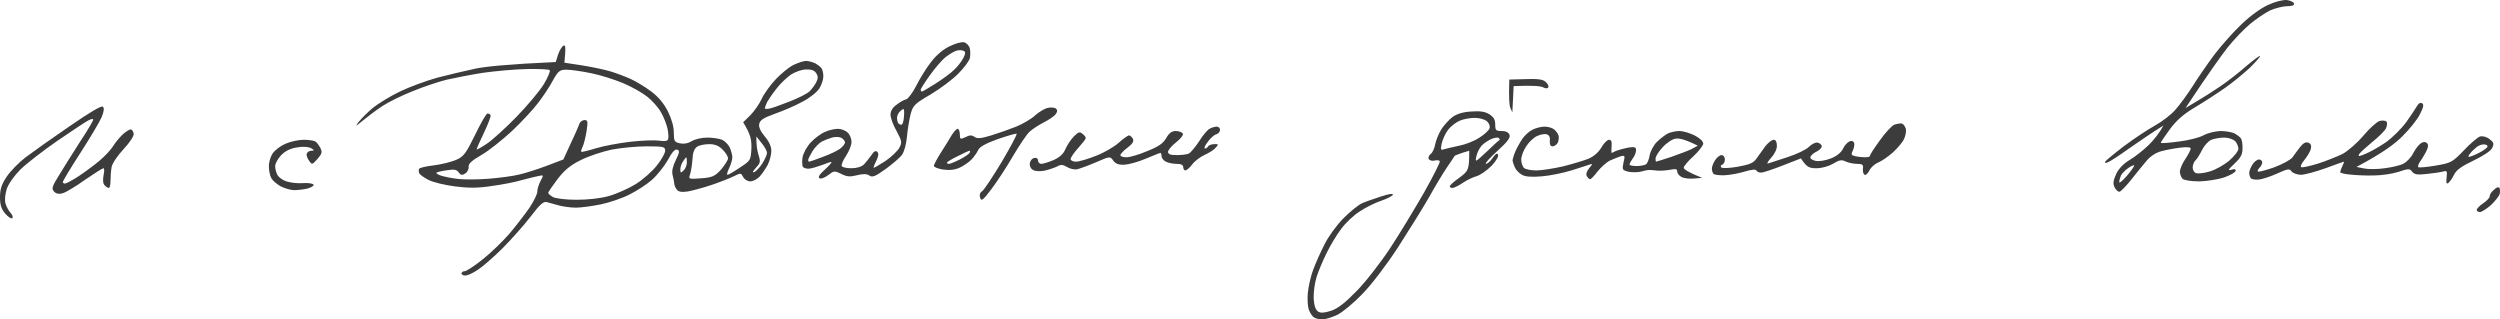 <?xml version="1.0" encoding="UTF-8"?> <svg xmlns="http://www.w3.org/2000/svg" width="274" height="35" viewBox="0 0 274 35" fill="none"> <path fill-rule="evenodd" clip-rule="evenodd" d="M1.354 23.912C1.235 24.008 0.879 23.768 0.57 23.408C0.142 22.904 0 22.448 0 21.608C0 20.744 0.166 20.215 0.712 19.399C1.092 18.799 2.042 17.839 2.778 17.263C3.538 16.687 5.699 15.151 7.599 13.855C9.855 12.295 11.114 11.551 11.28 11.695C11.438 11.855 11.39 12.239 11.137 12.847C10.924 13.351 9.879 15.103 8.81 16.759C7.741 18.415 6.887 19.831 6.887 19.951C6.887 20.047 6.982 20.119 7.124 20.119C7.267 20.119 7.931 19.759 8.596 19.327C9.285 18.871 10.33 18.103 10.924 17.599C11.517 17.095 12.182 16.375 12.396 16.015C12.633 15.631 13.108 15.055 13.464 14.719C13.844 14.383 14.224 14.143 14.367 14.191C14.509 14.239 14.628 14.455 14.652 14.671C14.699 14.887 14.201 15.655 13.536 16.351C12.871 17.071 12.301 17.911 12.23 18.319C12.158 18.727 12.111 19.399 12.111 19.831C12.111 20.239 12.04 20.599 11.921 20.599C11.826 20.599 11.636 20.479 11.47 20.311C11.28 20.119 11.256 19.711 11.351 19.207C11.446 18.775 11.446 18.439 11.327 18.439C11.232 18.439 10.33 19.015 9.309 19.711C8.311 20.431 7.219 21.079 6.887 21.175C6.483 21.296 6.174 21.247 5.937 21.008C5.628 20.672 5.675 20.479 6.53 19.111C6.931 18.437 7.682 17.253 8.357 16.191L8.358 16.19C8.523 15.929 8.684 15.676 8.834 15.439C9.617 14.263 10.235 13.207 10.211 13.111C10.211 12.991 9.974 13.039 9.665 13.207C9.38 13.351 7.86 14.359 6.317 15.415C4.749 16.495 2.921 17.911 2.256 18.559C1.544 19.279 0.926 20.143 0.736 20.72C0.57 21.247 0.499 21.944 0.594 22.279C0.689 22.616 0.926 23.072 1.14 23.311C1.354 23.528 1.449 23.792 1.354 23.912ZM30.776 20.431C30.348 20.191 29.873 19.783 29.731 19.519C29.588 19.255 29.47 18.679 29.47 18.271C29.446 17.839 29.636 17.191 29.873 16.831C30.135 16.447 30.776 15.967 31.298 15.751C31.845 15.511 32.747 15.319 33.293 15.319C33.863 15.319 34.433 15.415 34.575 15.511C34.718 15.607 34.955 15.919 35.121 16.231C35.335 16.687 35.288 16.855 34.789 17.431C34.195 18.079 34.195 18.079 33.863 17.599C33.673 17.335 33.554 16.975 33.626 16.831C33.673 16.663 33.91 16.519 34.124 16.519C34.504 16.495 34.48 16.471 34.077 16.231C33.792 16.087 33.198 16.039 32.533 16.159C31.821 16.271 31.243 16.559 30.8 17.023C30.443 17.407 30.158 17.935 30.158 18.199C30.158 18.463 30.253 18.895 30.396 19.159C30.538 19.423 30.99 19.759 31.393 19.879C31.821 20.023 32.652 20.119 33.222 20.071C33.792 20.023 34.314 20.119 34.362 20.239C34.409 20.383 34.1 20.551 33.673 20.671C33.245 20.767 32.604 20.84 32.224 20.84C31.868 20.84 31.227 20.647 30.776 20.431ZM41.913 11.623C41.248 12.055 40.298 12.775 39.776 13.207C38.968 13.879 38.897 13.903 39.301 13.375C39.562 13.039 40.251 12.343 40.844 11.839C41.438 11.359 42.768 10.543 43.813 10.039C44.858 9.535 46.734 8.839 47.968 8.503C49.203 8.191 51.079 7.735 52.124 7.519C53.169 7.303 55.568 7.039 60.91 6.799L61.172 5.959C61.338 5.503 61.599 5.071 61.765 4.999C61.979 4.903 62.027 5.143 61.86 6.871L63.76 7.159C64.805 7.327 66.206 7.615 66.847 7.807C67.512 7.999 68.51 8.383 69.103 8.647C69.697 8.911 70.718 9.535 71.359 10.015C72.166 10.615 72.76 11.335 73.211 12.223C73.615 13.039 73.853 13.903 73.853 14.551C73.853 15.463 73.924 15.583 74.517 15.703C74.921 15.799 75.396 15.727 75.823 15.463C76.18 15.247 76.94 15.079 77.533 15.079C78.127 15.079 78.839 15.199 79.148 15.319C79.433 15.463 79.813 15.823 79.979 16.159C80.122 16.495 80.264 16.975 80.264 17.239C80.264 17.503 80.098 18.055 79.908 18.439C79.718 18.847 79.623 19.159 79.742 19.159C79.837 19.159 80.454 18.799 81.095 18.367C82.259 17.599 82.283 17.575 82.354 16.279C82.378 15.295 82.283 14.767 81.451 13.399L82.235 12.631C82.639 12.223 83.209 11.431 83.47 10.855C83.731 10.279 84.444 9.295 85.037 8.671C85.631 8.047 86.51 7.327 86.984 7.111C87.483 6.871 88.077 6.679 88.338 6.679C88.599 6.679 89.05 6.799 89.359 6.943C89.644 7.111 89.953 7.351 90.048 7.495C90.143 7.639 90.238 8.023 90.238 8.359C90.238 8.695 90.048 9.295 89.81 9.679C89.549 10.087 88.766 10.735 87.958 11.143C87.198 11.575 85.821 12.151 84.942 12.463C83.66 12.919 83.304 13.159 83.209 13.591C83.138 13.927 83.351 14.407 83.826 14.959C84.277 15.487 84.539 16.063 84.539 16.519C84.539 16.927 84.372 17.599 84.159 18.031C83.945 18.439 83.541 19.039 83.256 19.351C82.995 19.639 82.52 19.879 82.235 19.879C81.927 19.879 81.594 19.663 81.451 19.399C81.214 18.943 81.19 18.943 80.454 19.303C80.027 19.519 78.934 19.951 78.008 20.263C77.082 20.575 75.918 20.887 75.396 20.983C74.731 21.079 74.375 21.032 74.185 20.791C74.043 20.623 73.9 20.311 73.9 20.119C73.876 19.927 73.805 19.495 73.71 19.159C73.615 18.775 73.734 18.199 74.066 17.551C74.494 16.663 74.517 16.495 74.209 16.399C73.971 16.327 73.639 16.687 73.188 17.551C72.808 18.223 72.024 19.207 71.454 19.711C70.884 20.215 69.768 20.936 68.984 21.32C68.201 21.727 66.776 22.207 65.85 22.399C64.9 22.591 63.665 22.759 63.119 22.759C62.549 22.759 61.718 22.64 61.267 22.52C60.943 22.433 60.546 22.323 60.251 22.24L60.249 22.24C60.134 22.208 60.034 22.18 59.961 22.16C59.581 22.04 59.224 22.328 58.132 23.768C57.396 24.728 55.995 26.288 55.045 27.248C54.095 28.184 52.884 29.24 52.362 29.576C51.839 29.936 51.222 30.2 51.008 30.2C50.771 30.2 50.581 30.104 50.581 29.96C50.581 29.84 50.747 29.72 50.937 29.72C51.127 29.72 52.005 29.144 52.908 28.424C53.786 27.728 55.093 26.456 55.829 25.616C56.541 24.776 57.538 23.48 58.037 22.759C58.512 22.04 58.916 21.224 58.892 20.959C58.892 20.695 59.058 20.191 59.248 19.831C59.605 19.159 59.605 19.159 58.963 19.303C58.678 19.357 58.153 19.492 57.627 19.627C57.452 19.672 57.277 19.717 57.111 19.759C56.47 19.951 55.021 20.239 53.905 20.383C52.362 20.623 51.412 20.623 49.868 20.431C48.752 20.287 47.446 19.975 46.947 19.711C46.472 19.471 46.021 19.135 45.95 18.991C45.879 18.823 45.879 18.607 45.926 18.511C45.974 18.391 46.686 18.223 47.517 18.127C48.349 18.031 49.465 17.743 49.987 17.527C50.842 17.143 51.056 16.831 52.077 14.767C52.694 13.495 53.288 12.439 53.43 12.439C53.573 12.439 53.715 12.511 53.763 12.631C53.834 12.727 53.502 13.567 53.074 14.479C52.623 15.415 52.267 16.231 52.243 16.351C52.243 16.447 52.742 16.159 53.359 15.751C54 15.319 55.472 13.975 56.636 12.775C57.8 11.575 59.153 9.967 59.605 9.223C60.056 8.479 60.341 7.783 60.246 7.687C60.127 7.591 59.011 7.543 57.752 7.567C56.47 7.591 54.333 7.783 52.955 7.975C51.578 8.191 49.773 8.551 48.918 8.743C48.063 8.959 46.401 9.511 45.238 9.991C44.074 10.447 42.554 11.191 41.913 11.623ZM88.671 18.487C88.409 18.511 88.101 18.415 88.006 18.295C87.911 18.175 87.887 17.695 87.958 17.239C88.053 16.759 88.433 16.063 88.884 15.583C89.288 15.151 90 14.623 90.428 14.455C90.832 14.263 91.473 14.119 91.853 14.119C92.209 14.119 92.684 14.311 92.921 14.551C93.159 14.767 93.325 15.223 93.325 15.559C93.325 15.895 93.064 16.567 92.731 17.071C92.399 17.551 92.185 18.079 92.256 18.199C92.328 18.343 92.802 18.439 93.325 18.439C93.919 18.439 94.441 18.271 94.702 18.007C94.888 17.819 95.183 17.431 95.412 17.128C95.446 17.083 95.479 17.04 95.51 16.999C95.771 16.591 95.961 16.471 96.151 16.639C96.317 16.807 96.293 17.095 96.056 17.599C95.842 18.007 95.723 18.343 95.747 18.391C95.795 18.415 96.341 18.103 97.006 17.671C97.647 17.239 98.335 16.591 98.549 16.231C98.882 15.607 98.858 15.487 98.264 14.359C97.884 13.711 97.599 12.895 97.599 12.559C97.599 12.175 97.837 11.767 98.264 11.479C98.621 11.191 99.095 10.927 99.333 10.879C99.547 10.807 100.045 10.135 100.425 9.391C100.805 8.623 101.518 7.471 102.04 6.799C102.61 6.055 103.394 5.383 104.082 5.071C104.7 4.759 105.412 4.567 105.673 4.639C105.934 4.711 106.219 4.999 106.291 5.311C106.362 5.599 106.362 6.079 106.291 6.391C106.219 6.679 105.65 7.447 105.032 8.071C104.391 8.719 103.037 9.727 101.993 10.351C100.259 11.359 100.069 11.551 99.808 12.487C99.665 13.063 99.475 14.167 99.404 14.959C99.333 15.799 99.095 16.639 98.858 16.975C98.621 17.287 97.813 17.983 97.053 18.535C95.913 19.351 95.605 19.471 95.272 19.231C94.987 19.039 94.607 19.039 93.919 19.207C93.159 19.399 92.826 19.375 92.209 19.063C91.473 18.703 91.401 18.703 90.784 19.183C90.404 19.471 89.977 19.639 89.834 19.543C89.62 19.447 89.787 19.135 90.357 18.631C90.832 18.199 91.164 17.815 91.14 17.767C91.093 17.719 90.641 17.863 90.119 18.079C89.597 18.271 88.956 18.463 88.671 18.487ZM105.198 18.367C104.628 18.631 104.058 18.679 103.37 18.583H103.346C102.8 18.487 102.349 18.319 102.349 18.175C102.349 18.055 102.705 17.383 103.132 16.711C103.584 16.015 104.106 15.151 104.32 14.791C104.557 14.407 104.842 14.119 104.961 14.119C105.08 14.119 105.198 14.383 105.198 14.719C105.198 15.271 105.246 15.295 105.816 15.031C106.267 14.791 106.504 14.791 106.813 15.007C107.122 15.223 107.526 15.175 108.642 14.839C109.425 14.599 110.66 14.167 111.373 13.879C112.085 13.591 113.035 13.039 113.438 12.655C113.866 12.271 114.507 11.887 114.863 11.815C115.243 11.743 115.647 11.791 115.766 11.935C115.924 12.095 115.884 12.311 115.647 12.583C115.457 12.799 114.863 13.183 114.341 13.447C113.818 13.711 113.13 14.167 112.821 14.455C112.536 14.719 111.705 15.943 111.016 17.119C110.328 18.319 109.259 19.927 108.665 20.72C107.715 21.968 107.549 22.087 107.431 21.68C107.312 21.367 107.407 21.104 107.644 20.959C107.834 20.84 108.808 19.375 109.805 17.719C110.779 16.063 111.515 14.695 111.42 14.647C111.325 14.623 110.399 14.887 109.354 15.247C108.072 15.703 107.383 16.087 107.217 16.423C107.098 16.711 106.766 17.167 106.504 17.455C106.243 17.743 105.65 18.151 105.198 18.367ZM114.483 18.703C113.985 18.799 113.486 18.775 113.225 18.631C112.964 18.487 112.821 18.175 112.869 17.887C112.916 17.599 113.13 17.335 113.367 17.311C113.605 17.263 113.771 17.383 113.771 17.599C113.771 17.791 113.937 17.959 114.127 17.959C114.317 17.959 114.935 17.767 115.457 17.551C116.146 17.239 116.549 16.879 116.763 16.351C116.953 15.919 117.357 15.295 117.689 14.959C118.188 14.455 118.354 14.407 118.639 14.671C118.853 14.815 119.019 15.031 118.995 15.151C118.995 15.247 118.615 15.727 118.164 16.231C117.713 16.711 117.357 17.263 117.333 17.431C117.333 17.575 117.594 17.719 117.927 17.719C118.259 17.719 119.233 17.431 120.135 17.071C121.014 16.735 122.13 16.087 122.628 15.631C123.103 15.199 123.626 14.839 123.745 14.839C123.863 14.839 124.053 15.007 124.172 15.223C124.291 15.487 124.125 15.775 123.578 16.183C123.151 16.495 122.795 16.879 122.795 16.999C122.795 17.143 123.08 17.239 123.46 17.239C123.816 17.239 124.837 16.951 125.716 16.567C126.95 16.087 127.473 15.727 127.805 15.151C128.114 14.599 128.423 14.359 128.85 14.359C129.183 14.359 129.515 14.479 129.634 14.623C129.729 14.767 129.444 15.175 128.921 15.583C128.423 15.967 128.019 16.447 128.019 16.639C128.019 16.903 128.28 16.999 128.969 16.999C129.491 16.999 130.085 16.927 130.299 16.831C130.512 16.711 131.011 16.111 131.439 15.463C131.842 14.815 132.365 14.191 132.602 14.095C132.816 13.975 133.172 13.879 133.362 13.879C133.552 13.879 133.718 14.047 133.718 14.239C133.718 14.431 133.528 14.647 133.315 14.719C133.077 14.767 132.65 15.151 132.365 15.559C132.056 15.943 131.937 16.279 132.056 16.279C132.175 16.279 132.341 16.183 132.412 16.039C132.483 15.919 132.768 15.799 133.077 15.799C133.552 15.775 133.576 15.823 133.243 16.183C133.053 16.423 132.507 16.759 132.032 16.975C131.557 17.191 130.94 17.647 130.655 18.031C130.394 18.391 130.037 18.679 129.919 18.679C129.8 18.679 129.681 18.511 129.681 18.319C129.681 18.079 129.444 17.959 128.969 17.959C128.589 17.959 128.043 17.863 127.782 17.719C127.52 17.599 127.307 17.311 127.307 17.119C127.307 16.927 127.259 16.759 127.188 16.759C127.117 16.759 126.404 17.047 125.597 17.383C124.766 17.743 123.697 18.031 123.222 18.055C122.581 18.079 122.249 17.935 122.011 17.599C121.679 17.119 121.655 17.119 120.159 17.767C119.328 18.127 118.402 18.463 118.117 18.535C117.808 18.631 117.309 18.511 116.977 18.319C116.502 18.031 116.264 18.007 115.861 18.247C115.552 18.391 114.935 18.607 114.483 18.703ZM144.927 35C144.571 35 144.167 34.904 144.001 34.784C143.834 34.664 143.597 34.328 143.478 34.016C143.336 33.704 143.264 32.84 143.336 32.12C143.407 31.4 143.668 30.224 143.929 29.552C144.191 28.856 144.737 27.608 145.164 26.792C145.568 25.952 146.494 24.68 147.23 23.936C147.966 23.192 148.892 22.448 149.272 22.279C149.652 22.111 150.602 21.776 151.362 21.535C152.146 21.271 152.692 21.175 152.668 21.343C152.621 21.463 152.051 21.776 151.41 21.991C150.745 22.207 149.676 22.735 149.035 23.168C148.37 23.576 147.468 24.44 146.993 25.088C146.518 25.712 145.805 26.888 145.425 27.68C145.022 28.472 144.523 29.672 144.309 30.32C144.096 30.992 143.953 32.048 143.977 32.696C144.024 33.48 144.183 33.96 144.452 34.136C144.737 34.328 145.117 34.304 145.877 34.064C146.613 33.824 147.42 33.2 148.679 31.904C149.676 30.896 151.315 28.784 152.359 27.2C153.404 25.616 155.067 22.855 156.088 21.079C157.085 19.303 157.869 17.767 157.798 17.671C157.75 17.551 157.489 17.527 157.228 17.599C156.966 17.671 156.681 17.575 156.586 17.431C156.515 17.263 156.61 17.023 156.8 16.879C156.99 16.759 157.228 16.255 157.299 15.799C157.394 15.343 157.703 14.599 157.987 14.143C158.296 13.687 158.842 13.087 159.199 12.823C159.65 12.487 160.362 12.271 161.217 12.223C162.214 12.151 162.737 12.223 163.212 12.511C163.71 12.823 163.877 13.111 163.877 13.639C163.877 14.287 163.948 14.359 164.589 14.359C165.04 14.359 165.349 14.503 165.444 14.791C165.563 15.079 165.206 15.559 164.09 16.567C163.259 17.311 162.713 17.935 162.856 17.959C163.022 17.959 163.354 17.671 163.592 17.311C163.9 16.855 164.09 16.735 164.185 16.951C164.28 17.119 163.972 17.647 163.473 18.175C162.974 18.679 162.238 19.183 161.858 19.303C161.478 19.399 160.766 19.735 160.315 20.047C159.863 20.359 159.341 20.599 159.199 20.599C159.032 20.599 158.89 20.527 158.89 20.431C158.89 20.311 159.365 19.879 159.958 19.471C160.956 18.727 161.027 18.607 161.027 16.519L160.243 16.759C159.84 16.903 159.46 17.047 159.436 17.071C159.436 17.095 159.056 17.671 158.605 18.319C158.154 18.991 157.275 20.431 156.658 21.559C156.016 22.688 154.473 25.16 153.238 27.08C151.908 29.12 150.27 31.256 149.272 32.264C148.37 33.2 147.159 34.208 146.589 34.496C146.043 34.76 145.307 35 144.927 35ZM165.753 12.319L165.539 11.839C165.42 11.575 165.349 10.759 165.42 8.719L167.201 8.671C168.507 8.623 169.101 8.695 169.386 8.959C169.623 9.151 169.766 9.439 169.695 9.559C169.615 9.719 169.418 9.719 169.101 9.559C168.84 9.439 168.009 9.343 165.895 9.439L165.848 10.399C165.845 10.451 165.843 10.505 165.841 10.56C165.838 10.619 165.835 10.681 165.833 10.743C165.813 11.2 165.79 11.729 165.753 12.319ZM166.774 19.135C166.465 18.967 166.133 18.607 166.014 18.319C165.895 18.055 165.8 17.743 165.776 17.599C165.776 17.479 165.895 17.047 166.061 16.639C166.228 16.255 166.584 15.607 166.845 15.223C167.106 14.839 167.605 14.383 167.961 14.215C168.341 14.023 168.911 13.879 169.267 13.879C169.647 13.879 170.098 13.999 170.312 14.167C170.526 14.335 170.763 14.647 170.811 14.839C170.882 15.031 170.834 15.391 170.74 15.631C170.621 15.847 170.36 16.039 170.17 16.039C169.932 16.039 169.829 15.839 169.861 15.439C169.908 15.039 169.79 14.799 169.505 14.719C169.291 14.647 168.816 14.743 168.46 14.911C168.104 15.055 167.557 15.583 167.272 16.039C166.964 16.495 166.726 17.143 166.726 17.503C166.726 17.839 166.869 18.223 167.011 18.391C167.177 18.559 167.795 18.679 168.389 18.679C168.982 18.679 170.312 18.463 171.357 18.223C172.402 17.959 173.66 17.575 174.135 17.383C174.681 17.143 175.228 16.663 175.513 16.159C175.774 15.703 176.154 15.319 176.344 15.319C176.605 15.319 176.676 15.535 176.629 16.039C176.605 16.423 176.605 16.759 176.629 16.759C176.676 16.759 176.89 16.663 177.104 16.543C177.341 16.447 177.935 16.279 178.41 16.183C179.17 16.063 179.312 16.111 179.312 16.471C179.312 16.687 179.17 17.095 178.956 17.359C178.766 17.623 178.6 17.911 178.6 18.031C178.6 18.127 178.956 18.199 179.36 18.199C179.787 18.199 180.262 18.103 180.404 18.007C180.547 17.911 180.737 17.455 180.808 16.999C180.903 16.543 181.259 15.871 181.616 15.535C181.995 15.175 182.518 14.767 182.803 14.623C183.112 14.479 183.682 14.359 184.061 14.359C184.441 14.359 185.201 14.575 185.724 14.839C186.294 15.127 186.674 15.487 186.674 15.751C186.65 15.967 186.175 16.591 185.605 17.119C185.011 17.647 184.536 18.223 184.536 18.391C184.536 18.535 184.988 18.871 186.555 19.495L185.653 19.567C185.178 19.615 184.56 19.543 184.299 19.399C184.038 19.279 183.824 18.991 183.824 18.799C183.824 18.511 183.658 18.487 183.04 18.607C182.637 18.679 182.019 18.727 181.687 18.703C181.354 18.655 180.927 18.631 180.737 18.631C180.547 18.631 180.119 18.727 179.787 18.823C179.455 18.895 178.861 18.895 178.481 18.823C177.816 18.655 177.769 18.607 177.935 17.815C178.125 17.047 178.101 16.999 177.579 17.143C177.294 17.239 176.771 17.455 176.391 17.623C176.035 17.815 175.465 18.343 175.085 18.799C174.729 19.279 174.373 19.663 174.254 19.639C174.159 19.639 174.017 19.471 173.898 19.279C173.803 19.063 173.922 18.727 174.207 18.391C174.523 18.039 174.563 17.911 174.325 18.007C174.135 18.079 173.233 18.367 172.307 18.655C171.381 18.943 169.908 19.255 168.982 19.327C167.795 19.423 167.154 19.375 166.774 19.135ZM189.025 19.207C188.431 19.231 187.861 19.159 187.79 19.039C187.695 18.919 187.623 18.679 187.623 18.463C187.623 18.247 187.79 17.839 187.98 17.551C188.17 17.239 188.502 16.999 188.692 16.999C188.882 16.999 189.048 17.215 189.048 17.479C189.048 17.743 188.906 18.007 188.74 18.055C188.597 18.103 188.55 18.223 188.645 18.343C188.763 18.463 189.523 18.439 190.473 18.271C191.803 18.031 192.23 17.839 192.539 17.335C192.641 17.191 192.779 17.002 192.925 16.801L192.926 16.799L192.927 16.797L192.928 16.796C193.12 16.531 193.328 16.246 193.489 16.015C193.798 15.631 194.201 15.319 194.391 15.319C194.629 15.319 194.748 15.559 194.748 15.991C194.748 16.375 194.463 16.927 194.083 17.335C193.726 17.719 193.608 17.983 193.798 17.911C193.987 17.839 194.959 17.528 195.931 17.217L195.935 17.215C196.908 16.903 197.953 16.399 198.238 16.111C198.547 15.799 198.974 15.583 199.188 15.631C199.402 15.655 199.616 15.823 199.663 15.991C199.711 16.135 199.473 16.423 199.141 16.591C198.808 16.735 198.476 17.023 198.428 17.191C198.357 17.359 198.571 17.527 198.951 17.623C199.331 17.719 200.043 17.599 200.613 17.383C201.254 17.143 201.753 16.759 201.967 16.351C202.133 15.967 202.465 15.607 202.679 15.511C202.893 15.391 203.106 15.439 203.201 15.631C203.273 15.775 203.225 16.159 203.083 16.471C202.845 16.927 202.893 17.023 203.344 17.119C203.653 17.191 204.128 17.239 204.412 17.239C204.721 17.239 204.959 17.167 204.959 17.071C204.935 16.951 205.434 16.207 206.027 15.391C206.621 14.551 207.333 13.783 207.618 13.663C207.927 13.567 208.307 13.495 208.449 13.543C208.616 13.591 208.806 13.855 208.877 14.119C208.948 14.383 208.853 14.887 208.663 15.271C208.497 15.631 207.927 16.279 207.428 16.735C206.906 17.191 206.217 17.671 205.837 17.815C205.481 17.959 205.054 18.343 204.887 18.679C204.721 19.015 204.484 19.231 204.365 19.159C204.222 19.087 204.151 18.799 204.175 18.511C204.246 18.055 204.128 17.959 203.534 17.959C203.154 17.959 202.584 17.839 202.275 17.695C201.848 17.479 201.587 17.527 200.922 17.935C200.423 18.223 199.687 18.439 199.069 18.439C198.286 18.439 198.001 18.319 197.383 17.359L195.412 18.127C194.32 18.559 193.251 18.919 193.014 18.919C192.8 18.919 192.563 18.823 192.492 18.679C192.42 18.535 191.969 18.583 191.233 18.799C190.616 18.991 189.618 19.183 189.025 19.207ZM233.336 16.279C232.291 17.023 231.246 17.719 231.009 17.791C230.771 17.887 230.653 17.863 230.724 17.719C230.795 17.599 231.721 16.831 232.79 16.015C233.882 15.199 235.402 14.191 236.186 13.759C236.969 13.327 237.967 12.559 238.418 12.031C238.869 11.527 239.724 10.375 240.318 9.439C240.888 8.527 241.98 6.943 242.716 5.959C243.476 4.975 244.806 3.463 245.708 2.623C246.658 1.711 247.893 0.823 248.653 0.511C249.365 0.175 250.268 -0.041 250.647 0.007C251.027 0.055 251.384 0.223 251.431 0.391C251.479 0.583 251.217 0.679 250.671 0.679C250.22 0.679 249.389 0.895 248.819 1.135C248.273 1.399 247.275 2.071 246.587 2.647C245.922 3.199 244.806 4.375 244.117 5.239C243.452 6.103 242.122 7.927 239.534 11.839L240.698 11.143C241.362 10.759 242.526 10.015 243.31 9.487C244.093 8.959 245.399 7.951 246.207 7.231C247.038 6.535 247.703 6.031 247.703 6.151C247.703 6.247 247.204 6.823 246.587 7.423C245.946 8.023 244.758 9.007 243.903 9.607C243.049 10.207 241.576 11.167 240.603 11.743C239.344 12.487 238.537 13.183 237.8 14.191C237.254 14.935 236.803 15.607 236.827 15.655C236.874 15.727 237.753 15.655 238.798 15.511C239.843 15.391 241.078 15.079 241.529 14.815C241.98 14.575 242.811 14.383 243.357 14.359C243.927 14.359 244.616 14.479 244.901 14.623C245.209 14.791 245.518 15.031 245.613 15.175C245.708 15.319 245.803 15.823 245.779 16.279C245.779 16.927 245.589 17.287 244.901 17.935C244.212 18.583 244.141 18.727 244.545 18.607C244.925 18.487 245.067 18.535 245.02 18.751C244.972 18.895 244.402 19.231 243.761 19.447C243.12 19.663 241.909 19.855 241.054 19.879C240.151 19.879 239.392 19.759 239.202 19.591C239.059 19.423 238.917 19.087 238.917 18.823C238.917 18.535 239.178 17.911 239.51 17.431C239.843 16.927 240.104 16.423 240.104 16.279C240.104 16.135 239.653 16.087 238.964 16.183C238.347 16.255 237.421 16.423 236.898 16.567C236.328 16.711 235.687 17.119 235.307 17.575C234.951 17.983 234.215 18.895 233.645 19.615C233.075 20.335 232.481 20.959 232.315 21.008C232.173 21.055 231.911 20.84 231.769 20.551C231.555 20.119 231.603 19.807 231.935 19.063C232.22 18.463 232.766 17.911 233.455 17.503C234.025 17.167 234.951 16.423 235.521 15.871C236.091 15.295 236.661 14.599 237.112 13.759L236.162 14.359C235.717 14.638 234.646 15.376 233.678 16.044L233.336 16.279ZM247.513 19.687C247.133 19.711 246.753 19.639 246.682 19.519C246.587 19.399 246.516 19.159 246.516 18.943C246.516 18.727 246.682 18.319 246.872 18.031C247.062 17.719 247.394 17.479 247.584 17.479C247.774 17.479 247.94 17.623 247.94 17.791C247.94 17.935 247.822 18.223 247.655 18.367C247.489 18.535 247.394 18.727 247.465 18.799C247.537 18.871 248.344 18.655 249.246 18.343C250.149 18.007 251.075 17.503 251.265 17.239C251.455 16.951 251.835 16.447 252.096 16.111C252.429 15.679 252.713 15.535 252.975 15.631C253.283 15.751 253.355 15.943 253.26 16.351C253.188 16.639 252.856 17.167 252.547 17.551C252.239 17.911 252.096 18.247 252.215 18.319C252.334 18.391 253.165 18.199 254.043 17.935C254.946 17.647 256.133 17.167 256.727 16.879C257.32 16.567 258.365 15.655 259.03 14.863C259.719 14.047 260.526 13.327 260.811 13.255C261.12 13.183 261.452 13.207 261.547 13.327C261.666 13.423 261.642 13.759 261.5 14.071C261.357 14.359 260.669 15.031 259.98 15.583C259.315 16.135 258.674 16.711 258.555 16.903C258.413 17.167 258.555 17.167 259.268 16.855C259.766 16.663 260.764 16.087 261.476 15.607C262.165 15.127 263.186 14.119 263.732 13.375C264.254 12.631 264.801 11.815 264.919 11.599C265.062 11.335 265.276 11.215 265.442 11.311C265.679 11.431 265.632 11.719 265.228 12.511C264.967 13.063 264.088 14.167 263.281 14.959C262.402 15.823 261.12 16.783 258.27 18.295L259.101 18.463C259.553 18.559 260.574 18.559 261.357 18.439C262.141 18.343 263.067 18.127 263.423 17.935C263.78 17.743 264.278 17.239 264.492 16.783C264.729 16.327 265.109 15.847 265.323 15.703C265.592 15.527 265.814 15.519 265.988 15.679C266.178 15.847 266.154 16.111 265.893 16.639C265.679 17.047 265.371 17.551 265.204 17.767C265.062 17.983 264.967 18.247 265.038 18.319C265.109 18.391 265.964 18.319 266.938 18.151C268.648 17.863 268.766 17.791 270.025 16.495C270.737 15.727 271.545 15.055 271.806 14.959C272.091 14.887 272.518 14.983 272.851 15.247C273.326 15.607 273.373 15.751 273.136 16.231C272.993 16.543 272.138 17.095 271.093 17.599C269.787 18.223 269.218 18.631 268.956 19.159C268.766 19.567 268.481 19.951 268.315 20.071C268.125 20.191 268.078 20.023 268.149 19.447C268.22 18.751 268.196 18.679 267.769 18.799C267.508 18.871 266.7 18.991 265.988 19.063C264.943 19.183 264.634 19.135 264.373 18.823C264.112 18.463 263.993 18.463 262.83 18.847C262.165 19.063 260.954 19.231 260.17 19.231C259.386 19.255 258.247 19.207 257.605 19.135C256.988 19.087 256.489 18.967 256.489 18.871C256.489 18.751 256.608 18.463 256.727 18.199C256.845 17.935 256.94 17.719 256.893 17.719C256.869 17.719 255.967 18.031 254.874 18.439C253.806 18.823 252.571 19.159 252.144 19.159C251.74 19.135 251.265 18.967 251.146 18.775C250.932 18.463 250.743 18.487 249.531 19.039C248.795 19.375 247.869 19.663 247.513 19.687ZM273.017 22.471C272.542 22.88 271.996 23.24 271.806 23.24C271.616 23.24 271.45 23.143 271.45 23C271.45 22.88 271.758 22.544 272.162 22.279C272.566 22.015 272.875 21.655 272.875 21.512C272.851 21.343 273.064 21.008 273.349 20.791C273.611 20.527 273.872 20.455 273.943 20.599C274.014 20.744 274.014 21.032 273.967 21.271C273.896 21.488 273.468 22.04 273.017 22.471ZM47.85 18.919C47.945 18.847 48.467 18.727 49.013 18.655C49.773 18.535 50.058 18.583 50.272 18.895C50.486 19.207 50.652 19.231 50.984 19.015C51.222 18.871 51.388 18.535 51.364 18.295C51.317 17.959 51.697 17.599 52.742 16.999C53.549 16.543 55.045 15.343 56.114 14.359C57.159 13.375 58.465 11.959 59.011 11.239C59.557 10.519 60.293 9.415 60.626 8.767C61.196 7.759 61.362 7.639 62.098 7.639C62.549 7.639 63.76 7.807 64.781 8.023C65.779 8.215 67.346 8.719 68.272 9.103C69.198 9.487 70.385 10.159 70.932 10.591C71.478 11.023 72.166 11.791 72.451 12.319C72.76 12.847 73.069 13.663 73.164 14.119C73.259 14.575 73.283 15.103 73.235 15.247C73.164 15.463 72.855 15.511 72.261 15.415C71.763 15.343 70.338 15.391 69.103 15.535C67.868 15.679 66.159 15.991 65.304 16.255C64.449 16.519 63.736 16.687 63.713 16.639C63.665 16.567 63.736 16.327 63.855 16.087C63.974 15.871 64.164 15.103 64.283 14.407C64.449 13.303 64.425 13.159 64.069 13.159C63.831 13.159 63.57 13.351 63.499 13.567C63.428 13.807 63 14.791 61.742 17.479L59.913 18.175C58.892 18.559 57.538 18.991 56.874 19.135C56.232 19.303 54.713 19.495 53.549 19.591C52.385 19.687 50.889 19.687 50.224 19.615C49.583 19.543 48.728 19.375 48.349 19.255C47.992 19.135 47.755 18.991 47.85 18.919ZM61.1 19.639C60.554 20.359 60.103 21.032 60.079 21.128C60.079 21.224 60.317 21.439 60.626 21.608C60.91 21.752 62.05 21.895 63.166 21.895C64.401 21.895 65.779 21.752 66.728 21.488C67.583 21.247 68.913 20.648 69.697 20.167C70.457 19.687 71.502 18.775 72 18.127C72.499 17.503 72.903 16.783 72.903 16.519C72.903 16.087 72.737 16.039 70.884 16.039C69.768 16.039 68.035 16.207 67.037 16.399C66.016 16.615 64.496 17.119 63.641 17.551C62.478 18.127 61.86 18.655 61.1 19.639ZM75.634 19.111C75.729 18.799 75.847 18.079 75.895 17.479C75.918 16.735 76.085 16.303 76.394 16.087C76.631 15.919 77.225 15.799 77.723 15.799C78.341 15.799 78.792 15.967 79.196 16.399C79.528 16.711 79.789 17.143 79.789 17.359C79.789 17.551 79.433 18.103 79.029 18.583C78.341 19.327 78.079 19.447 76.845 19.543C75.467 19.639 75.444 19.639 75.634 19.111ZM74.921 17.599C74.707 17.863 74.565 18.295 74.565 18.559C74.565 18.967 74.612 18.991 74.921 18.679C75.135 18.487 75.301 18.055 75.277 17.719L75.277 17.715C75.254 17.143 75.253 17.121 74.921 17.599ZM83.826 11.863C83.826 11.791 83.945 11.479 84.087 11.167C84.254 10.879 84.705 10.207 85.132 9.679C85.536 9.151 86.248 8.479 86.7 8.167C87.151 7.879 87.887 7.615 88.338 7.615C88.908 7.591 89.264 7.711 89.454 8.023C89.692 8.383 89.668 8.599 89.43 9.079C89.24 9.415 88.908 9.847 88.671 10.063C88.409 10.279 87.531 10.735 86.676 11.071C85.821 11.407 84.847 11.767 84.491 11.863C84.111 11.959 83.826 11.959 83.826 11.863ZM83.138 16.999C83.375 17.743 83.328 17.887 82.829 18.415C82.52 18.751 82.425 18.943 82.639 18.871C82.829 18.823 83.233 18.391 83.541 17.935C83.826 17.479 84.064 16.951 84.064 16.759C84.064 16.567 83.802 16.063 83.47 15.679L82.9 14.959C82.876 15.895 82.995 16.543 83.138 16.999ZM88.576 17.527C88.576 17.431 88.789 16.999 89.05 16.567C89.312 16.159 89.763 15.679 90.072 15.511C90.357 15.367 90.855 15.175 91.188 15.079C91.52 14.983 91.971 14.983 92.209 15.103C92.423 15.223 92.612 15.463 92.612 15.607C92.612 15.775 92.351 16.087 92.066 16.303C91.781 16.519 90.927 16.927 90.19 17.191C89.43 17.479 88.766 17.719 88.694 17.719C88.623 17.719 88.576 17.647 88.576 17.527ZM101.921 8.239C101.351 9.031 100.9 9.751 100.9 9.847C100.924 9.943 100.971 10.039 101.043 10.039C101.114 10.039 101.779 9.631 102.515 9.175C103.275 8.695 104.201 8.023 104.557 7.663C104.937 7.327 105.388 6.727 105.578 6.367C105.839 5.863 105.84 5.671 105.602 5.575C105.436 5.479 105.103 5.479 104.842 5.551C104.581 5.623 104.058 5.935 103.655 6.247C103.275 6.535 102.491 7.447 101.921 8.239ZM98.312 12.943C98.312 12.727 98.43 12.415 98.597 12.247C98.763 12.079 98.953 11.935 99.024 11.959C99.095 11.959 99.119 12.343 99.072 12.799C99.048 13.255 98.929 13.639 98.81 13.663C98.716 13.687 98.549 13.615 98.454 13.519C98.383 13.399 98.312 13.135 98.312 12.943ZM104.961 17.119C104.296 17.431 103.774 17.767 103.774 17.839C103.774 17.887 103.869 17.959 104.011 17.959C104.13 17.959 104.676 17.743 105.198 17.479C105.721 17.215 106.196 16.879 106.267 16.759C106.338 16.615 106.338 16.519 106.267 16.519C106.196 16.519 105.602 16.783 104.961 17.119ZM158.011 15.727C158.106 15.295 158.415 14.623 158.7 14.239C158.985 13.855 159.579 13.399 159.982 13.231C160.41 13.039 161.17 12.919 161.644 12.919C162.143 12.919 162.737 13.087 162.951 13.279C163.188 13.471 163.331 13.807 163.259 14.047C163.188 14.287 162.666 14.767 162.119 15.103C161.573 15.463 160.576 15.847 159.935 15.967C159.27 16.111 158.534 16.279 158.296 16.351C157.892 16.495 157.869 16.423 158.011 15.727ZM162.381 15.967C162.167 16.207 161.906 16.711 161.811 17.119C161.756 17.387 161.722 17.552 161.773 17.586C161.855 17.641 162.153 17.362 162.927 16.639C163.615 15.967 164.257 15.391 164.328 15.367C164.399 15.343 164.375 15.223 164.257 15.127C164.162 15.031 163.805 15.079 163.425 15.247C163.069 15.415 162.594 15.727 162.381 15.967ZM181.449 17.359C181.449 17.167 181.782 16.615 182.209 16.159C182.637 15.679 183.278 15.247 183.634 15.199C184.014 15.127 184.679 15.271 186.08 15.967L185.368 16.351C184.964 16.543 183.943 16.927 183.112 17.215C182.257 17.503 181.521 17.719 181.497 17.719C181.473 17.719 181.449 17.551 181.449 17.359ZM232.457 19.231C232.362 19.471 232.267 19.783 232.267 19.951C232.267 20.119 232.647 19.807 233.099 19.279C233.55 18.751 233.906 18.247 233.906 18.151C233.93 18.055 233.645 18.151 233.289 18.391C232.956 18.631 232.576 18.991 232.457 19.231ZM240.318 18.367C240.318 18.079 240.46 17.719 240.626 17.575C240.793 17.431 241.101 16.927 241.339 16.447C241.576 15.967 242.027 15.463 242.36 15.319C242.669 15.199 243.31 15.079 243.785 15.079C244.236 15.079 244.758 15.271 244.972 15.463C245.162 15.679 245.328 16.063 245.328 16.303C245.328 16.567 244.853 17.143 244.307 17.623C243.761 18.079 242.811 18.607 242.241 18.775C241.647 18.967 240.983 19.039 240.745 18.991C240.508 18.943 240.318 18.655 240.318 18.367ZM271.45 16.111C271.236 16.279 270.927 16.567 270.761 16.783C270.571 16.975 270.5 17.167 270.571 17.191C270.666 17.215 271.165 17.023 271.687 16.759C272.21 16.495 272.637 16.183 272.637 16.039C272.637 15.919 272.447 15.823 272.21 15.823C271.972 15.823 271.64 15.967 271.45 16.111Z" fill="#3C3C3C"></path> </svg> 